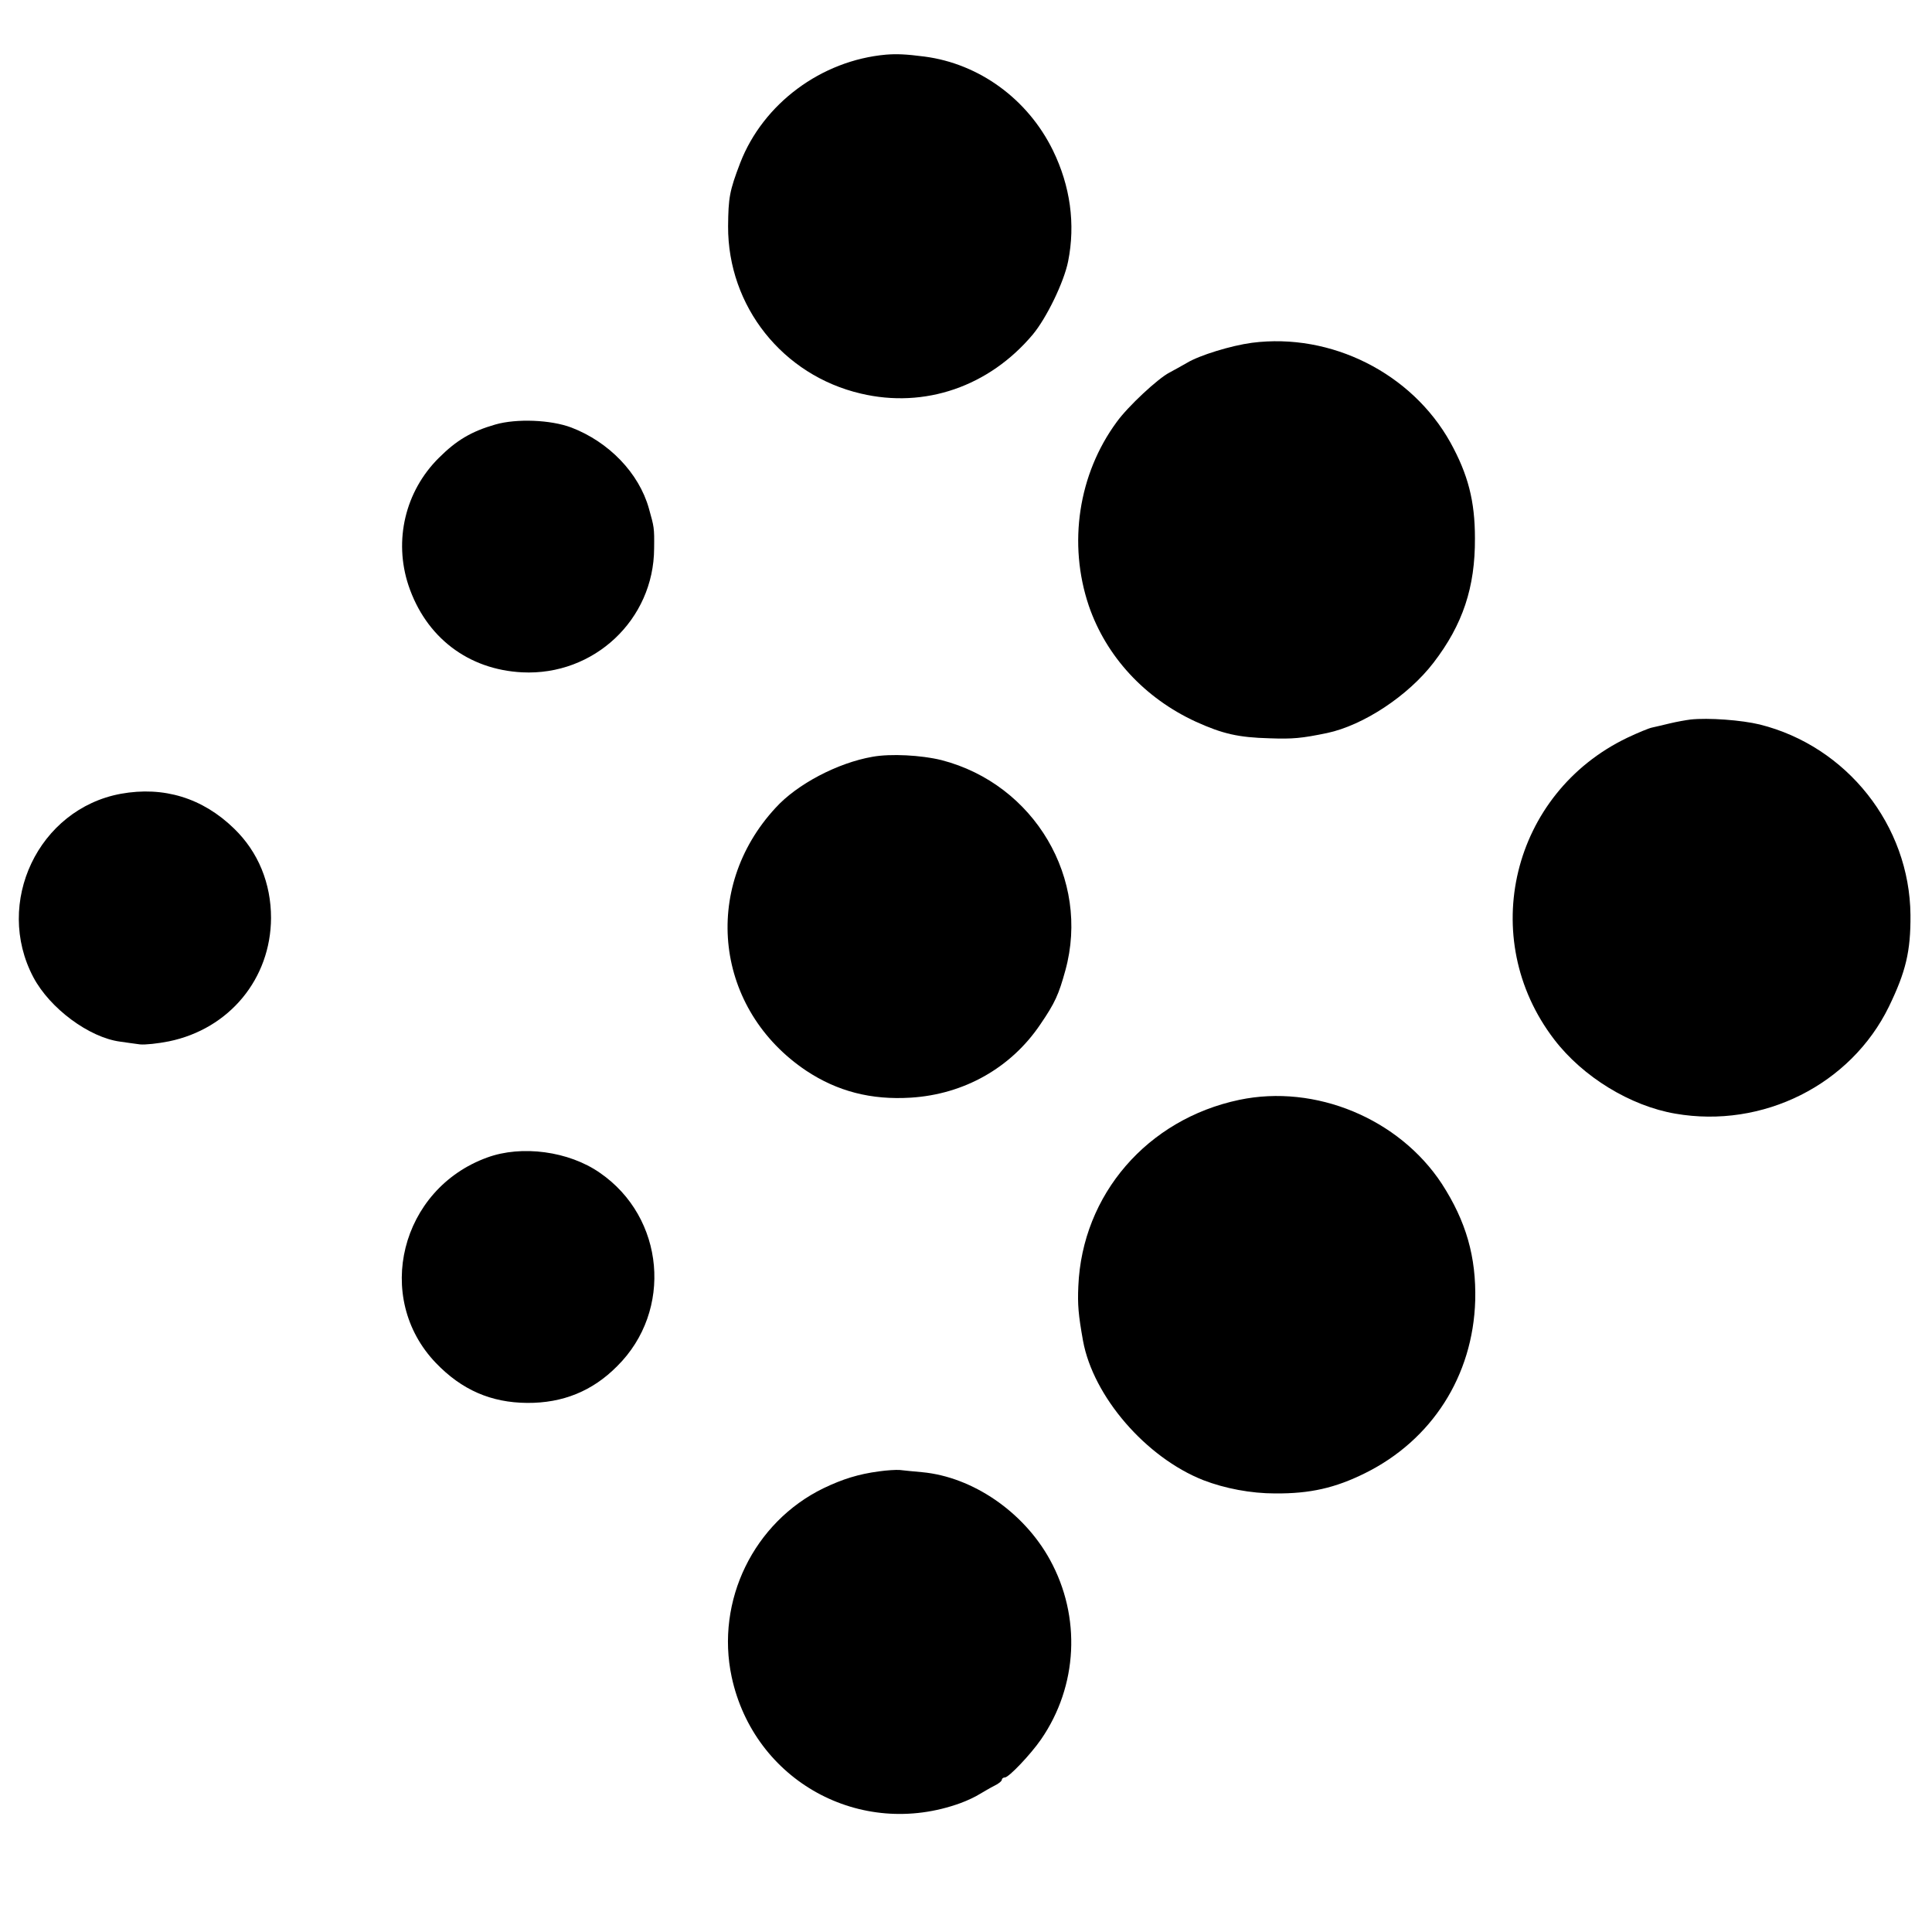 <?xml version="1.0" standalone="no"?>
<!DOCTYPE svg PUBLIC "-//W3C//DTD SVG 20010904//EN"
 "http://www.w3.org/TR/2001/REC-SVG-20010904/DTD/svg10.dtd">
<svg version="1.0" xmlns="http://www.w3.org/2000/svg"
 width="700pt" height="700pt" viewBox="0 0 700 700"
 preserveAspectRatio="xMidYMid meet">
<g transform="translate(0,700) scale(0.1,-0.1)"
fill="#000000" stroke="none">
<path d="M3210 6802 c-235 -21 -445 -178 -528 -392 -39 -102 -43 -126 -44
-230 -1 -290 198 -540 481 -606 232 -55 465 26 623 214 50 60 113 190 128 265
27 135 8 273 -55 402 -91 186 -267 314 -465 340 -69 9 -102 10 -140 7z"/>
<path d="M4536 5758 c-75 -10 -190 -45 -236 -73 -19 -11 -48 -27 -63 -35 -41
-21 -150 -122 -191 -179 -139 -189 -177 -441 -101 -666 63 -184 203 -335 388
-420 97 -44 154 -57 267 -60 84 -3 116 0 208 19 132 28 294 135 386 255 106
138 151 273 150 451 0 135 -25 231 -89 347 -140 251 -432 398 -719 361z"/>
<path d="M1795 5462 c-87 -25 -141 -57 -205 -121 -122 -121 -164 -299 -110
-462 63 -188 216 -305 412 -315 260 -13 477 191 478 449 1 76 0 77 -19 145
-36 128 -145 241 -281 293 -74 28 -198 33 -275 11z"/>
<path d="M6125 4393 c-16 -2 -50 -8 -75 -14 -25 -6 -54 -13 -64 -15 -11 -2
-52 -19 -90 -37 -419 -201 -546 -726 -265 -1093 104 -136 276 -241 439 -269
317 -55 636 105 774 388 61 126 79 200 78 332 -3 324 -230 611 -546 690 -66
16 -186 25 -251 18z"/>
<path d="M3161 4258 c-126 -22 -273 -99 -351 -185 -271 -293 -219 -732 112
-953 112 -74 234 -106 378 -97 193 12 363 108 469 265 54 79 67 109 91 196 91
331 -112 675 -449 762 -73 18 -184 24 -250 12z"/>
<path d="M438 4124 c-299 -55 -460 -395 -317 -665 60 -113 202 -218 314 -233
22 -3 55 -8 72 -10 18 -2 65 3 105 11 219 45 369 227 370 447 0 125 -46 239
-134 324 -114 111 -255 154 -410 126z"/>
<path d="M4490 3015 c-333 -70 -569 -343 -583 -675 -3 -67 0 -103 17 -198 37
-202 228 -423 436 -505 78 -30 172 -48 260 -48 127 -1 218 20 325 73 243 120
392 353 400 626 4 158 -33 287 -121 423 -155 236 -458 362 -734 304z"/>
<path d="M1765 2806 c-314 -114 -412 -508 -186 -744 94 -98 200 -144 331 -145
129 -1 237 43 326 133 203 201 173 539 -63 701 -112 78 -283 101 -408 55z"/>
<path d="M3185 1669 c-75 -10 -132 -28 -201 -61 -253 -123 -392 -408 -333
-684 81 -376 466 -589 829 -457 25 9 56 24 70 33 14 8 37 22 53 30 15 7 27 17
27 22 0 4 5 8 11 8 14 0 93 83 131 138 133 193 146 444 32 651 -95 173 -280
300 -463 317 -31 3 -67 6 -81 8 -14 1 -47 -1 -75 -5z"/>
</g>
</svg>
